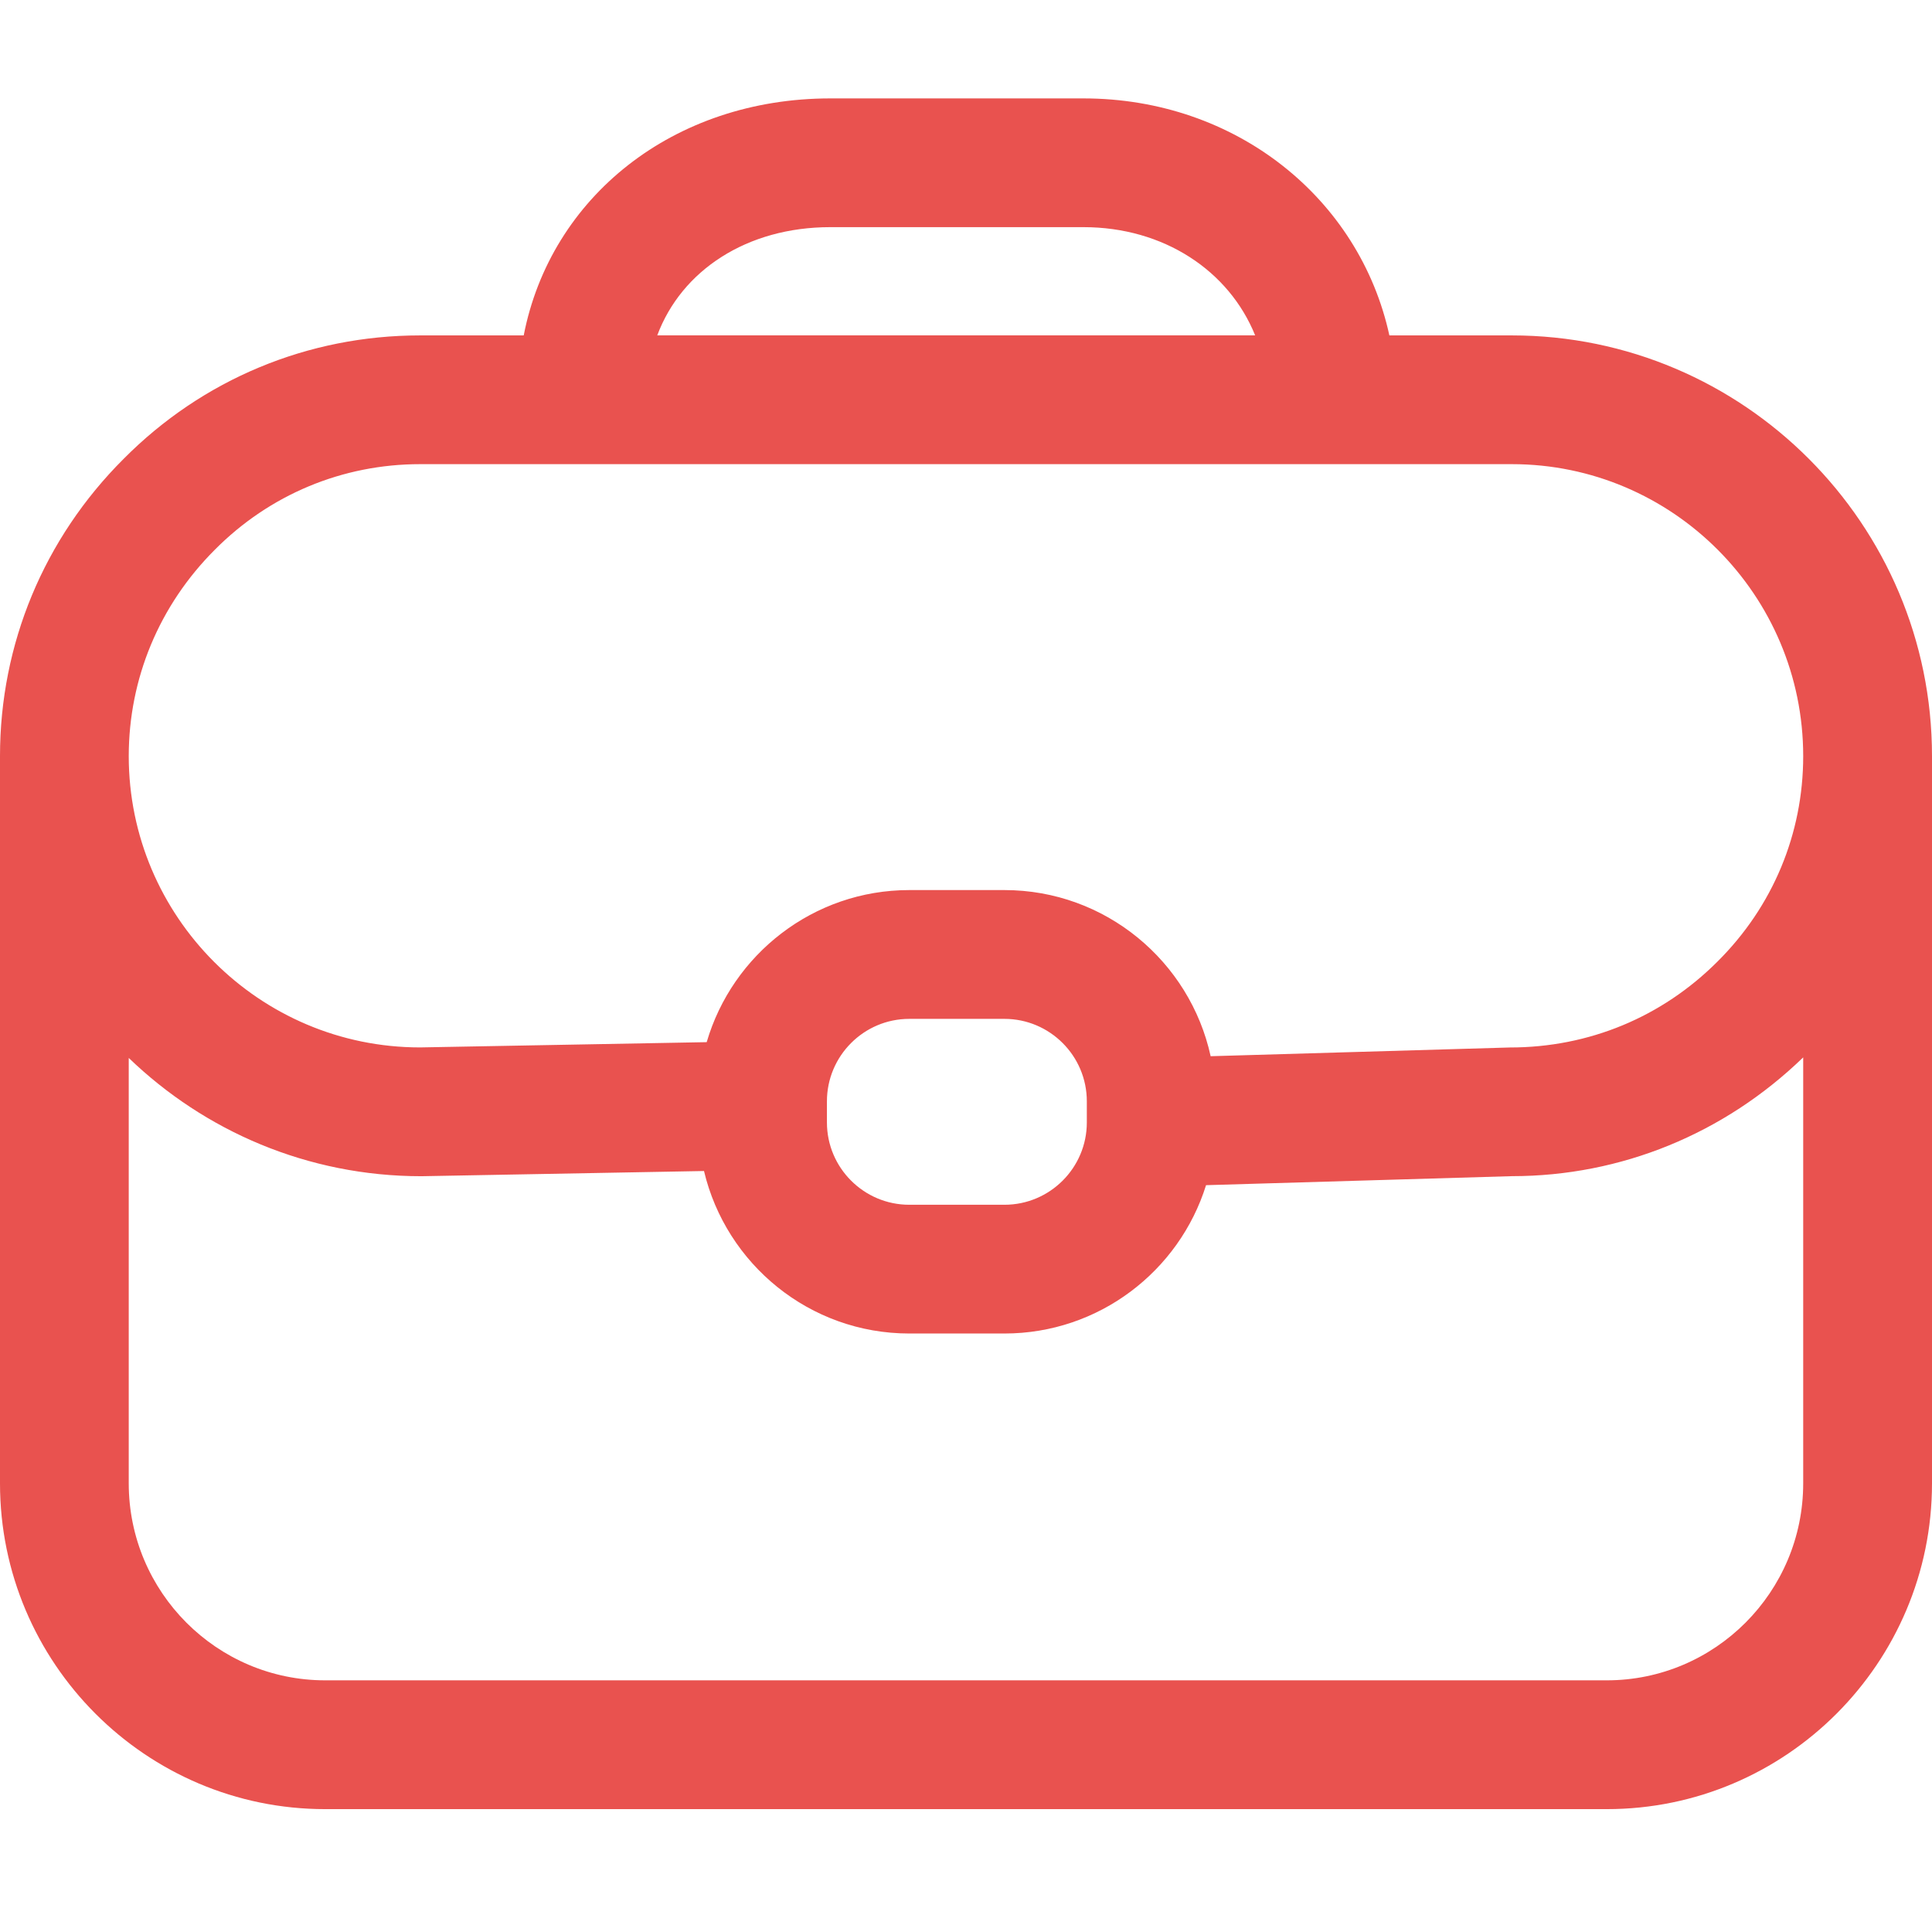 <?xml version="1.0" encoding="utf-8"?>
<!-- Generator: Adobe Illustrator 17.0.0, SVG Export Plug-In . SVG Version: 6.00 Build 0)  -->
<!DOCTYPE svg PUBLIC "-//W3C//DTD SVG 1.1//EN" "http://www.w3.org/Graphics/SVG/1.1/DTD/svg11.dtd">
<svg version="1.1" id="Calque_1" xmlns="http://www.w3.org/2000/svg" xmlns:xlink="http://www.w3.org/1999/xlink" x="0px" y="0px"
	 width="34.515px" height="34.515px" viewBox="0 0 34.515 34.515" enable-background="new 0 0 34.515 34.515" xml:space="preserve">
<title>closure</title>
<g>
	<path fill="none" d="M19.355,4.058h-4.521c-1.491,0-2.658,0.771-3.092,1.933h10.681C21.956,4.838,20.792,4.058,19.355,4.058z"/>
	<path fill="none" d="M7.506,18.713l5.12-0.094c0.458-1.568,1.906-2.717,3.619-2.717h1.7c1.804,0,3.314,1.274,3.684,2.968
		l5.347-0.156c1.412,0,2.717-0.545,3.706-1.533c0.99-0.982,1.533-2.285,1.533-3.672c0-2.875-2.336-5.216-5.205-5.216H7.506
		c-1.388,0-2.691,0.544-3.669,1.53c-0.992,0.992-1.537,2.299-1.537,3.685C2.301,16.378,4.636,18.713,7.506,18.713z"/>
	<path fill="none" d="M27.009,21.014l-5.463,0.161c-0.479,1.534-1.913,2.65-3.602,2.65h-1.7c-1.781,0-3.273-1.241-3.667-2.903
		l-5.05,0.093c-2.033,0-3.873-0.808-5.227-2.113V26.5c0,1.941,1.574,3.519,3.51,3.519h22.895c1.936,0,3.51-1.578,3.51-3.519v-7.608
		C30.805,20.257,28.962,21.014,27.009,21.014z"/>
	<path fill="none" d="M16.245,21.523h1.7c0.811,0,1.472-0.66,1.472-1.471v-0.377c0-0.812-0.66-1.473-1.472-1.473h-1.7
		c-0.811,0-1.471,0.66-1.471,1.473v0.377C14.773,20.863,15.433,21.523,16.245,21.523z"/>
	<path fill="#E9524F" d="M27.009,5.992h-2.188c-0.533-2.448-2.742-4.234-5.466-4.234h-4.521c-2.803,0-4.996,1.76-5.478,4.234h-1.85
		c-2.006,0-3.889,0.785-5.299,2.207C0.783,9.621,0,11.507,0,13.508V26.5c0,3.209,2.607,5.82,5.81,5.82h22.895
		c3.203,0,5.81-2.611,5.81-5.82V13.508C34.515,9.364,31.148,5.992,27.009,5.992z M14.834,4.058h4.521
		c1.437,0,2.601,0.779,3.068,1.933H11.742C12.176,4.83,13.343,4.058,14.834,4.058z M3.837,9.822c0.978-0.986,2.281-1.53,3.669-1.53
		h19.503c2.87,0,5.205,2.34,5.205,5.216c0,1.387-0.543,2.69-1.533,3.672c-0.989,0.989-2.294,1.533-3.706,1.533l-5.347,0.156
		c-0.37-1.695-1.88-2.968-3.684-2.968h-1.7c-1.713,0-3.161,1.15-3.619,2.717l-5.12,0.094c-2.87,0-5.205-2.336-5.205-5.205
		C2.301,12.122,2.845,10.814,3.837,9.822z M14.773,19.675c0-0.812,0.66-1.473,1.471-1.473h1.7c0.811,0,1.472,0.66,1.472,1.473v0.377
		c0,0.811-0.66,1.471-1.472,1.471h-1.7c-0.811,0-1.471-0.66-1.471-1.471L14.773,19.675L14.773,19.675z M28.705,30.019H5.81
		c-1.936,0-3.51-1.578-3.51-3.519V18.9c1.354,1.305,3.194,2.113,5.227,2.113l5.05-0.093c0.394,1.662,1.886,2.903,3.667,2.903h1.7
		c1.69,0,3.123-1.116,3.602-2.65l5.463-0.161c1.952,0,3.795-0.757,5.205-2.122V26.5C32.214,28.441,30.64,30.019,28.705,30.019z"/>
</g>
</svg>
